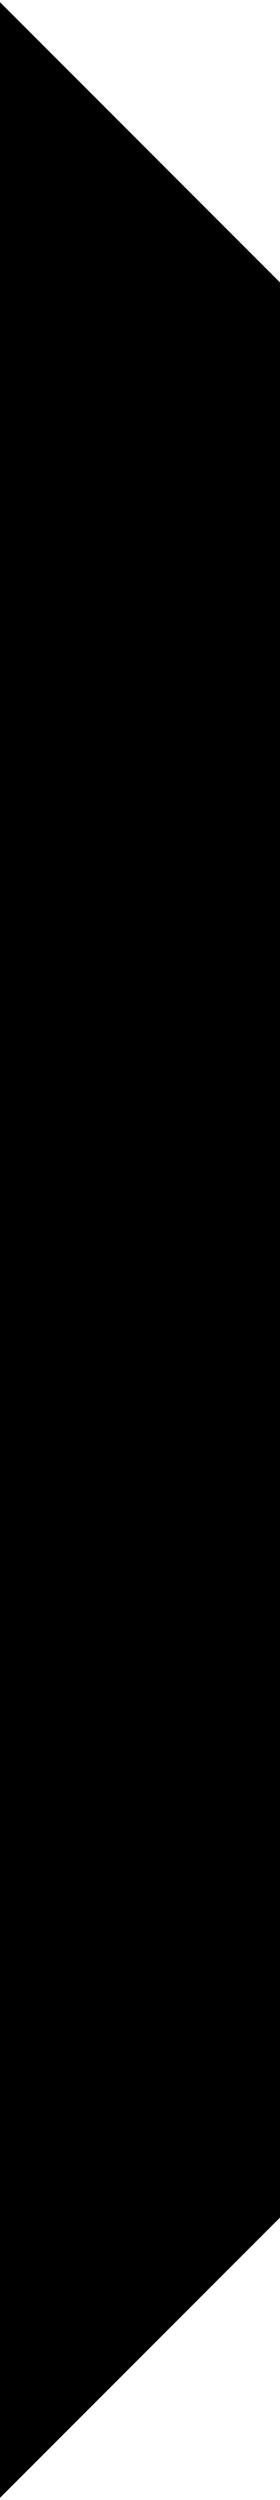 <?xml version="1.0" encoding="UTF-8" standalone="yes"?>
<svg version="1.0" xmlns="http://www.w3.org/2000/svg" width="16.591mm" height="148mm" viewBox="0 0 63 560" preserveAspectRatio="xMidYMid meet">
  <g transform="translate(0,560) scale(0.1,-0.1)" fill="#000000" stroke="none">
    <path d="M0 2800 l0 -2805 315 315 315 315 0 2175 0 2175 -315 315 -315 315 0
-2805z"/>
  </g>
</svg>